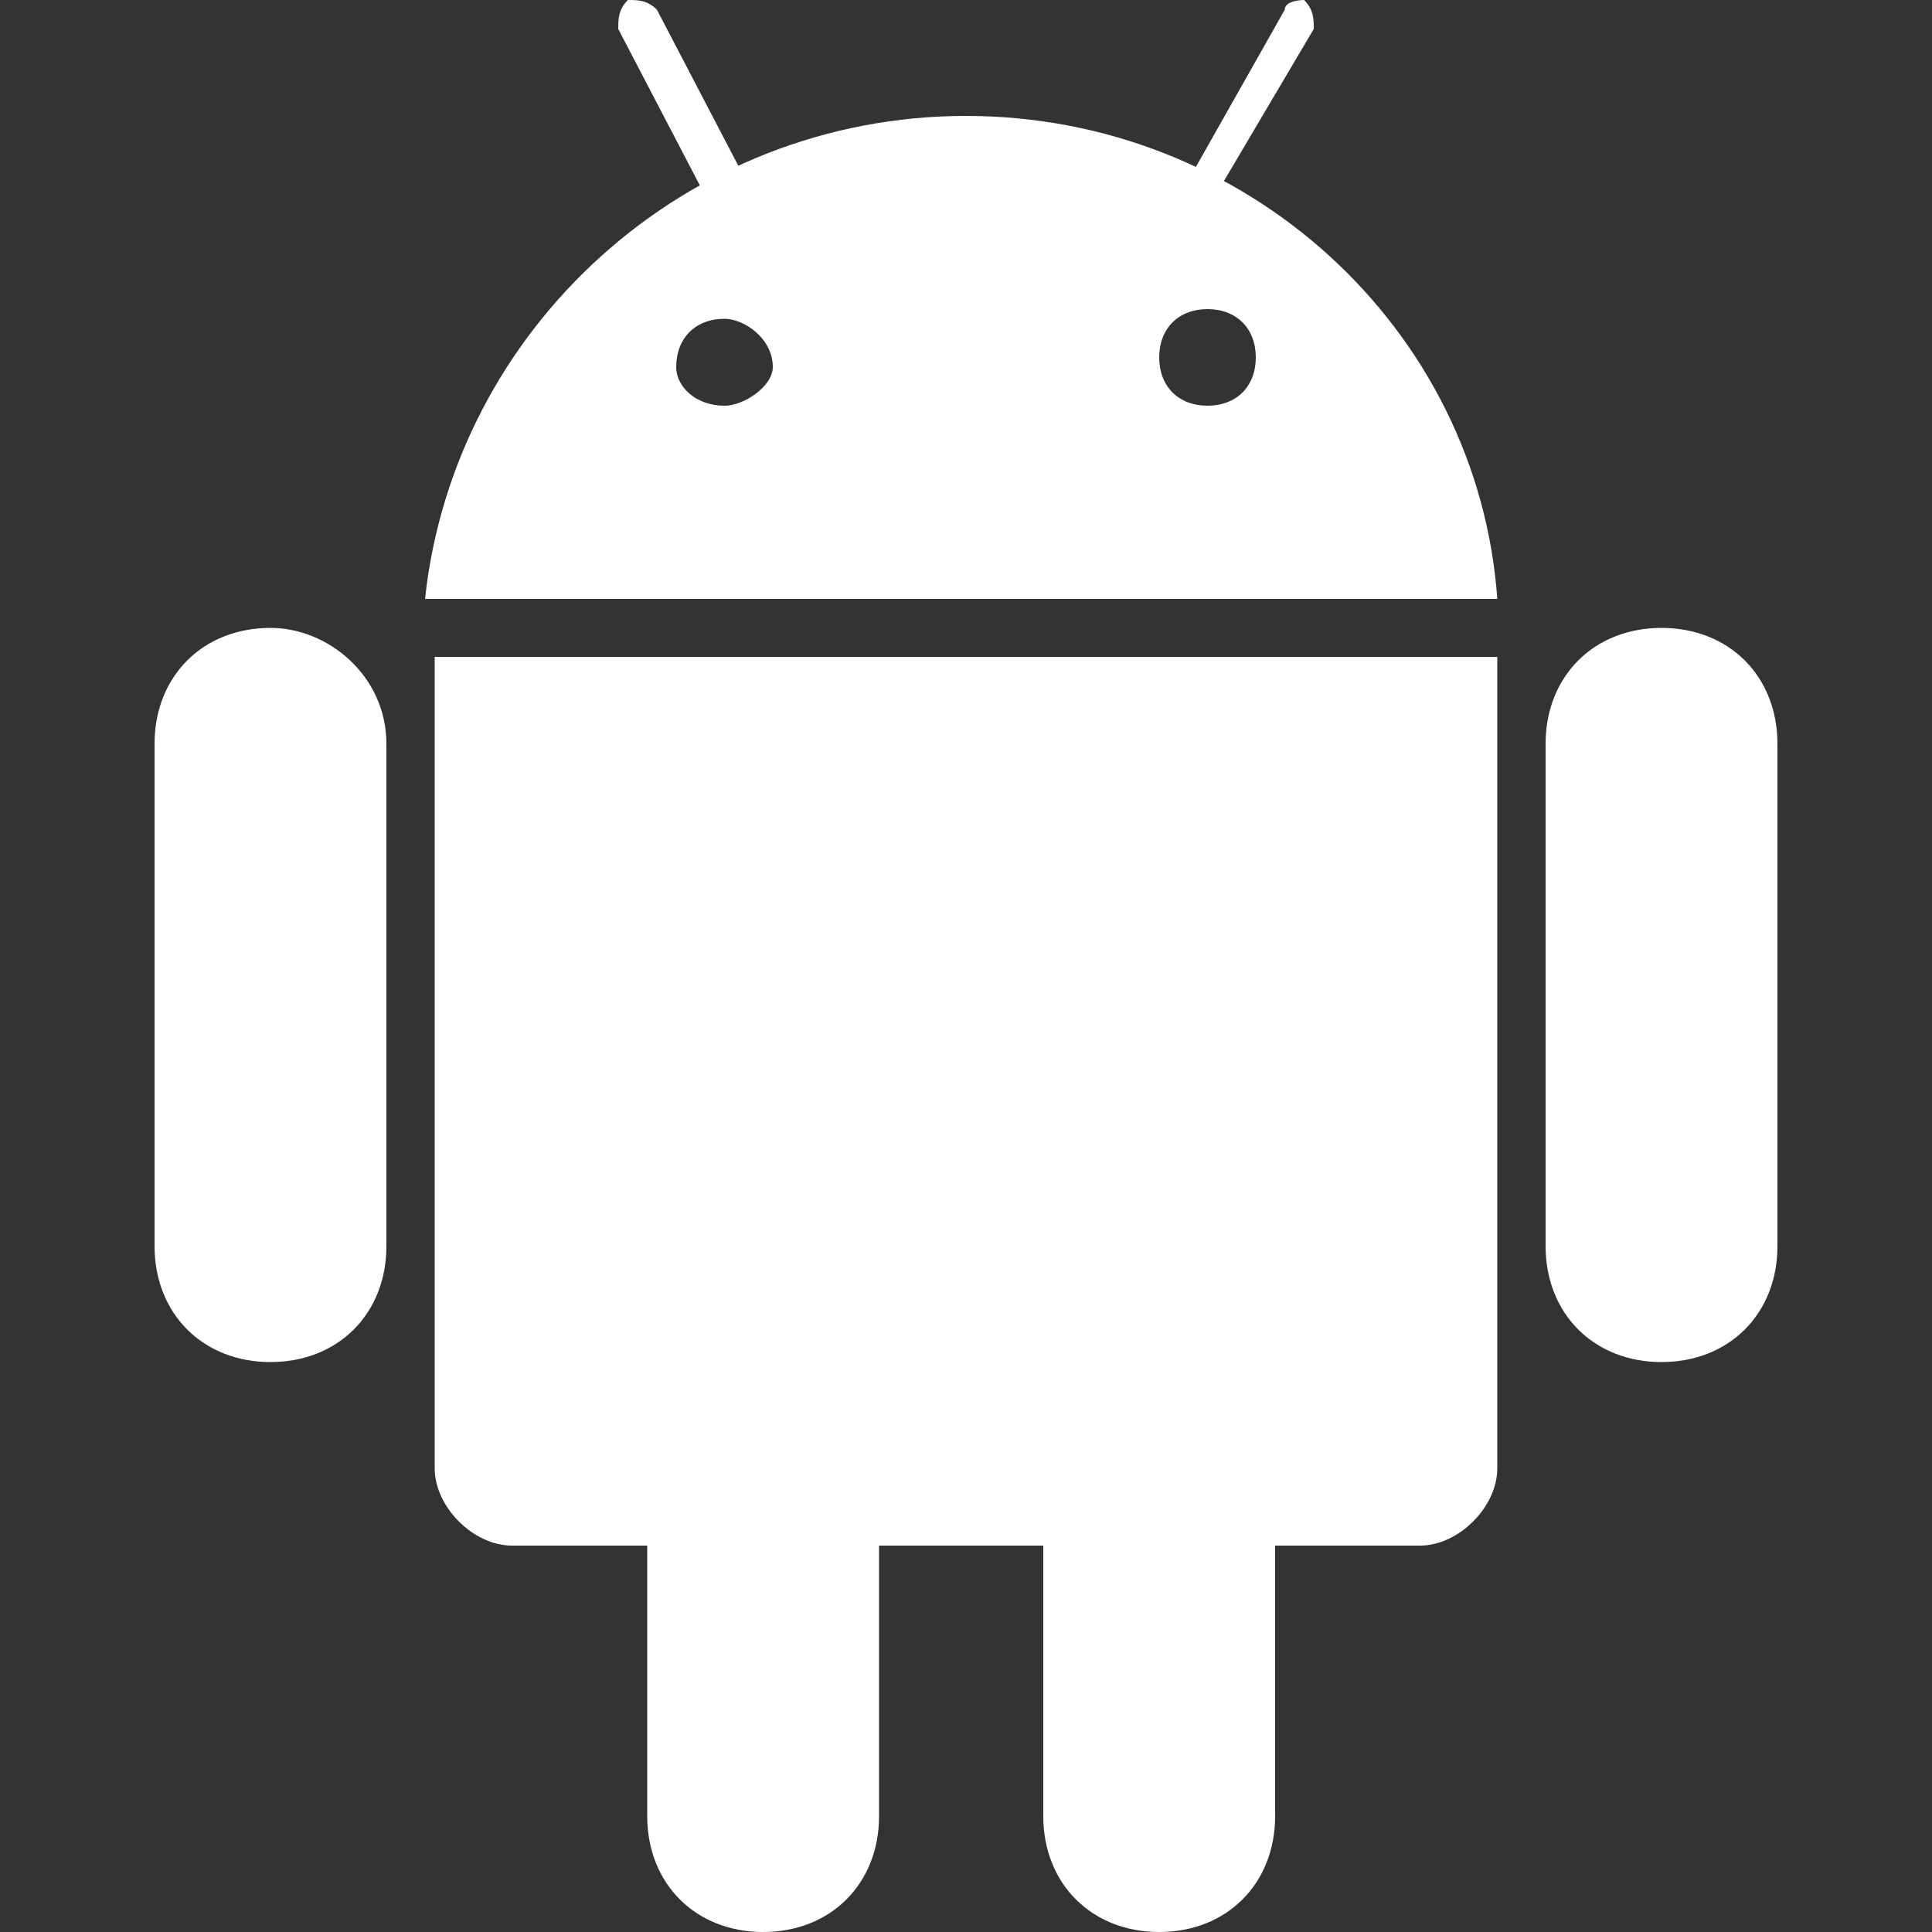 <svg xmlns="http://www.w3.org/2000/svg" viewBox="0 0 20 20"><rect x="0" y="0" width="20" height="20" fill="#333333" stroke="none"/><g fill="#FFF"><path d="M15.5 15.2c0 .4-.4.8-.8.8H5.3c-.4 0-.8-.4-.8-.8V6.8h11v8.4zM8 2.4c0 .1 0 .2-.1.3-.1 0-.2 0-.3-.1L6.4.3c0-.1 0-.2.1-.3.1 0 .2 0 .3.1L8 2.4zM12.3 2.5c-.1.1-.2.1-.3.1 0 0-.1-.2 0-.2L13.3.1c0-.1.2-.1.2-.1.1.1.1.2.1.3l-1.3 2.2zM18.4 12.9c0 .7-.5 1.2-1.2 1.2s-1.2-.5-1.2-1.2V7.7c0-.7.5-1.2 1.2-1.2s1.2.5 1.2 1.2v5.2zM4 12.9c0 .7-.5 1.2-1.2 1.2s-1.2-.5-1.2-1.2V7.7c0-.7.5-1.2 1.2-1.2.6 0 1.2.5 1.2 1.2v5.2z"/><path d="M9.1 18.8c0 .7-.5 1.2-1.2 1.2s-1.2-.5-1.2-1.2v-5.2c0-.7.5-1.2 1.2-1.2s1.2.5 1.2 1.2v5.2zM13.2 18.8c0 .7-.5 1.2-1.2 1.2s-1.2-.5-1.2-1.2v-5.2c0-.7.5-1.2 1.2-1.2s1.2.5 1.2 1.2v5.2zM10 1.2c-2.9 0-5.3 2.2-5.6 5h11.1c-.2-2.8-2.6-5-5.5-5zm-2.5 3c-.3 0-.5-.2-.5-.4 0-.3.2-.5.5-.5.2 0 .5.2.5.5 0 .2-.3.4-.5.4zm5 0c-.3 0-.5-.2-.5-.5s.2-.5.5-.5.5.2.5.5-.2.5-.5.5z"/></g></svg>